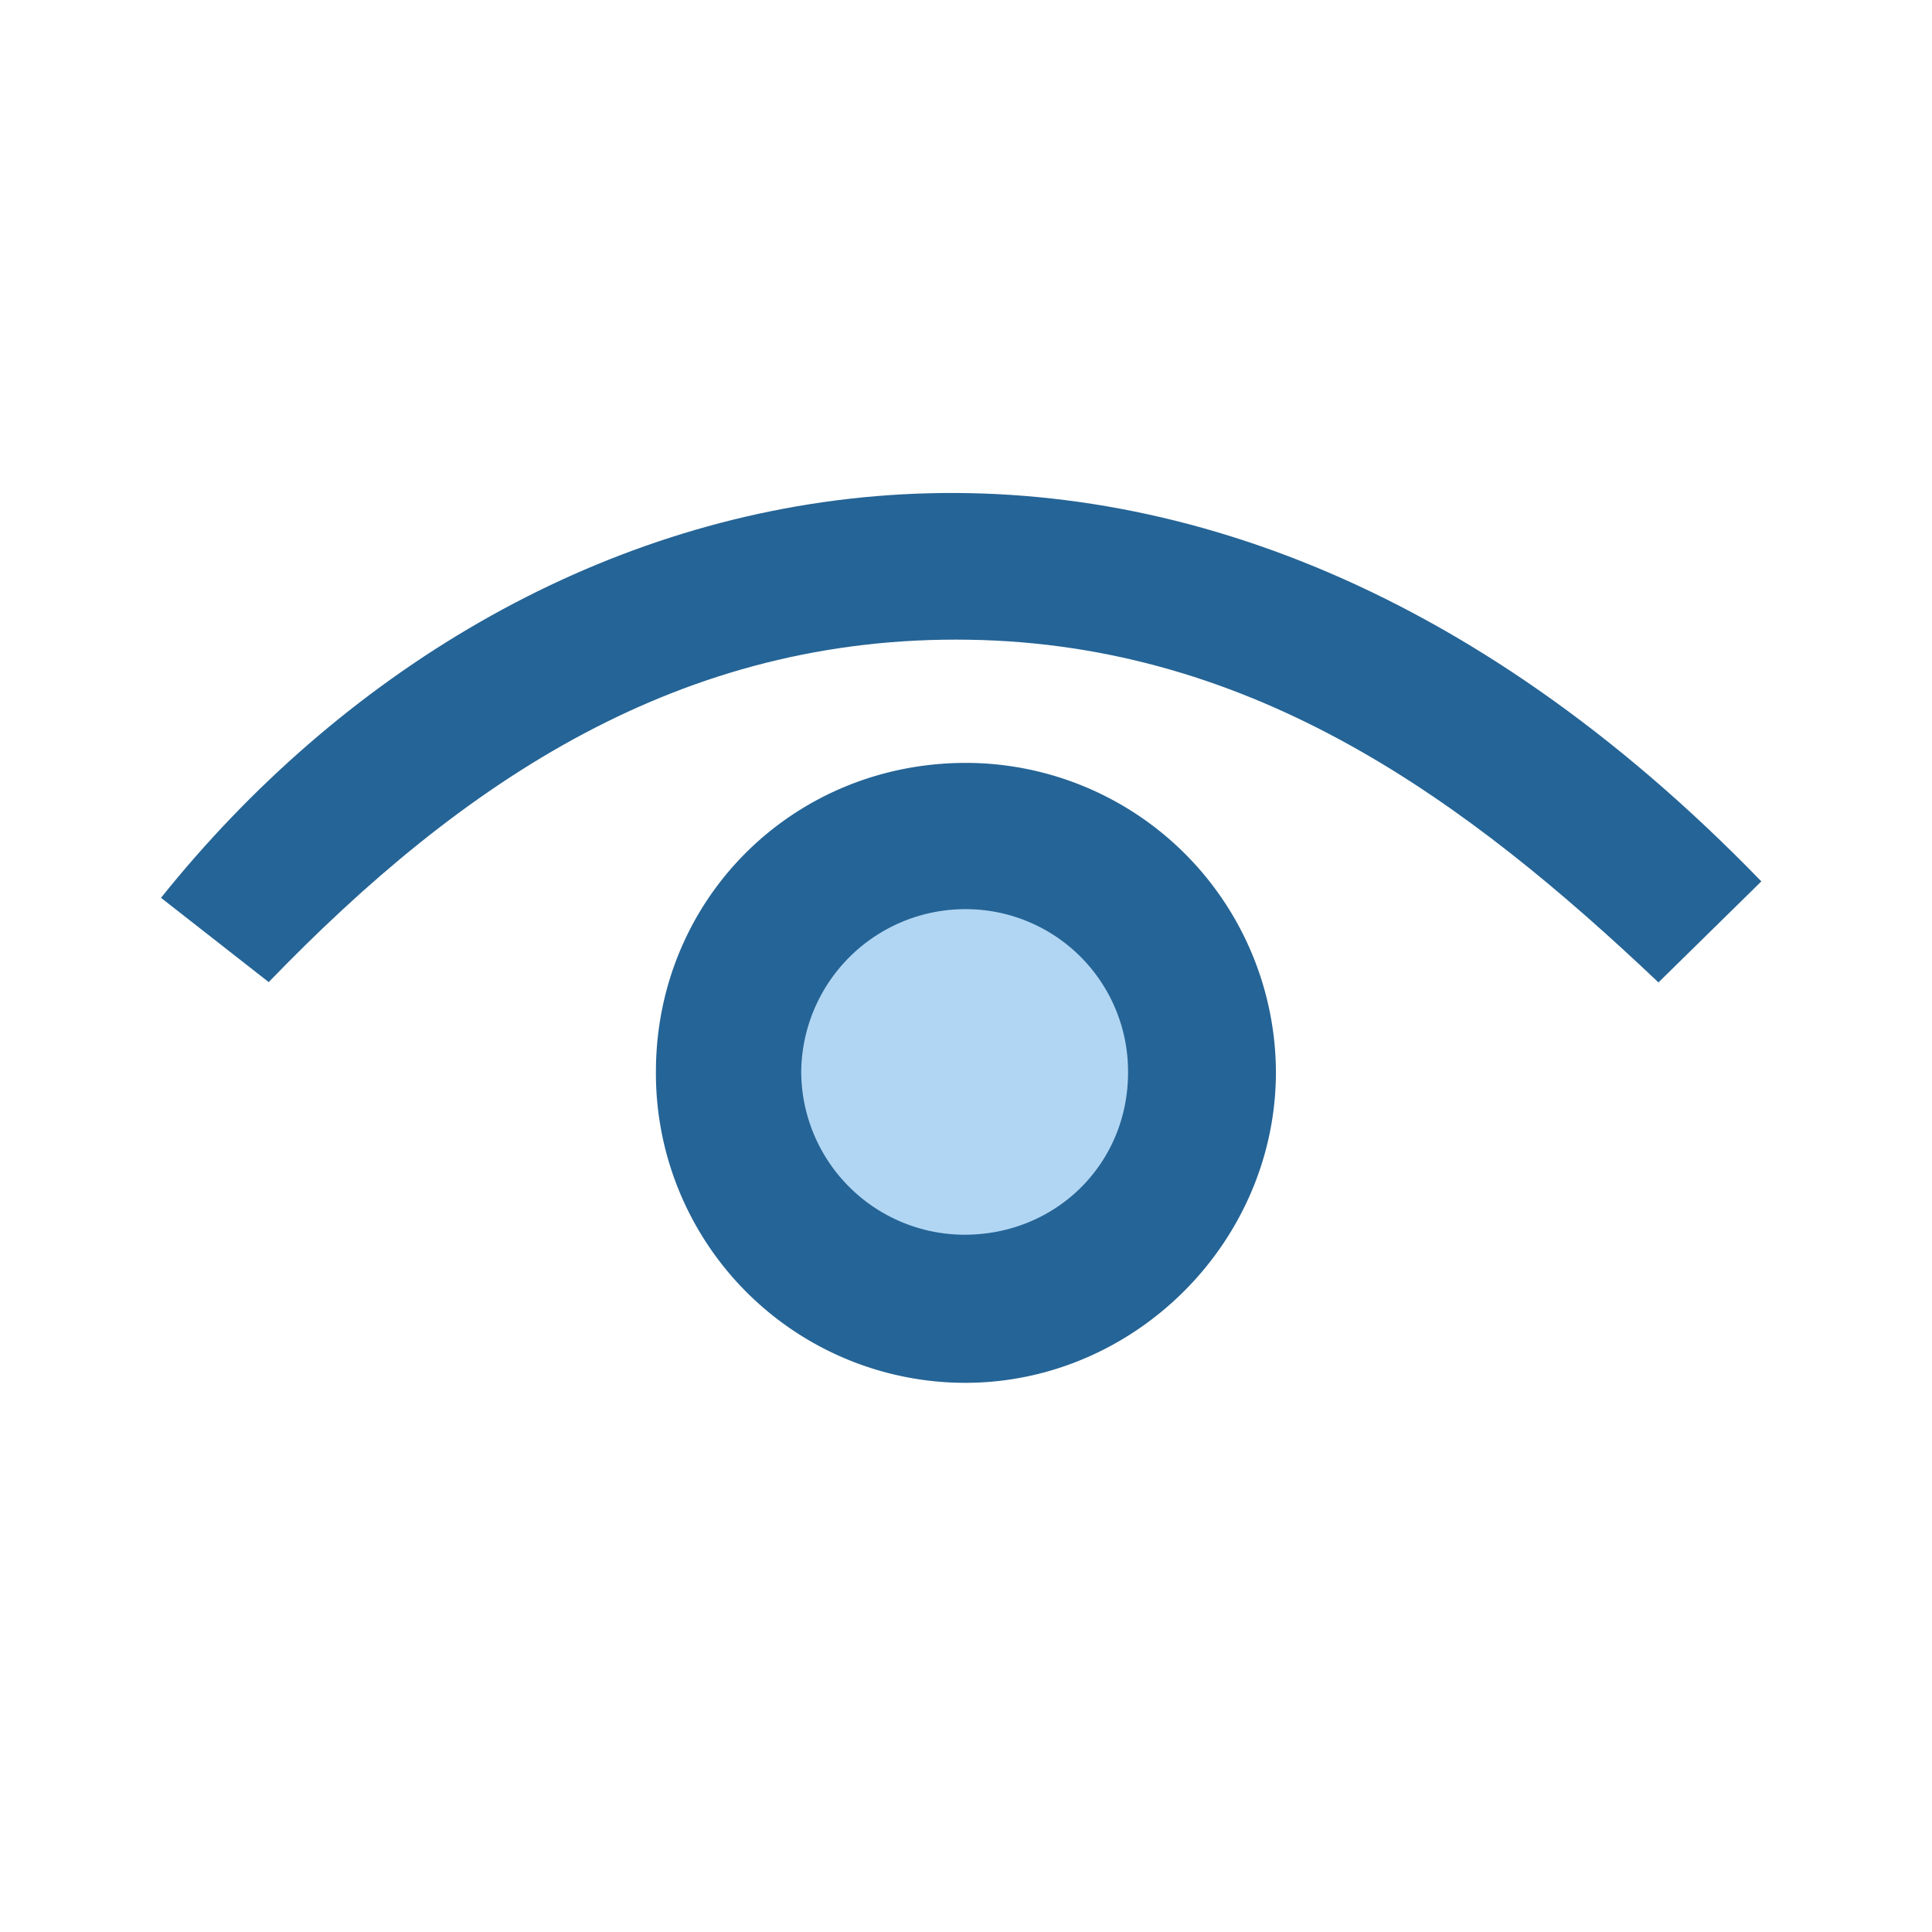 <svg xmlns="http://www.w3.org/2000/svg" width="24" height="24" viewBox="0 0 24 24">
    <g fill="none" fill-rule="evenodd">
        <path fill="#256496" d="M3.338 12.2L2 11.153c4.44-5.545 12.624-7.693 19.88-.204l-1.278 1.255c-2.37-2.247-5.01-4.201-8.564-4.257-3.577-.057-6.28 1.747-8.7 4.253"/>
        <path fill="#256496" d="M8.148 13.307c.005-2.154 1.722-3.847 3.886-3.83a3.856 3.856 0 0 1 3.816 3.856c-.01 2.096-1.747 3.835-3.843 3.845a3.845 3.845 0 0 1-3.859-3.87"/>
        <path fill="#B1D6F3" d="M14.013 13.327a2.017 2.017 0 0 0-1.986-2.033 2.04 2.04 0 0 0-2.074 2.019 2.032 2.032 0 0 0 1.998 2.025c1.151.016 2.06-.87 2.062-2.011"/>
        <path d="M0 0h24v24H0z"/>
    </g>
</svg>
